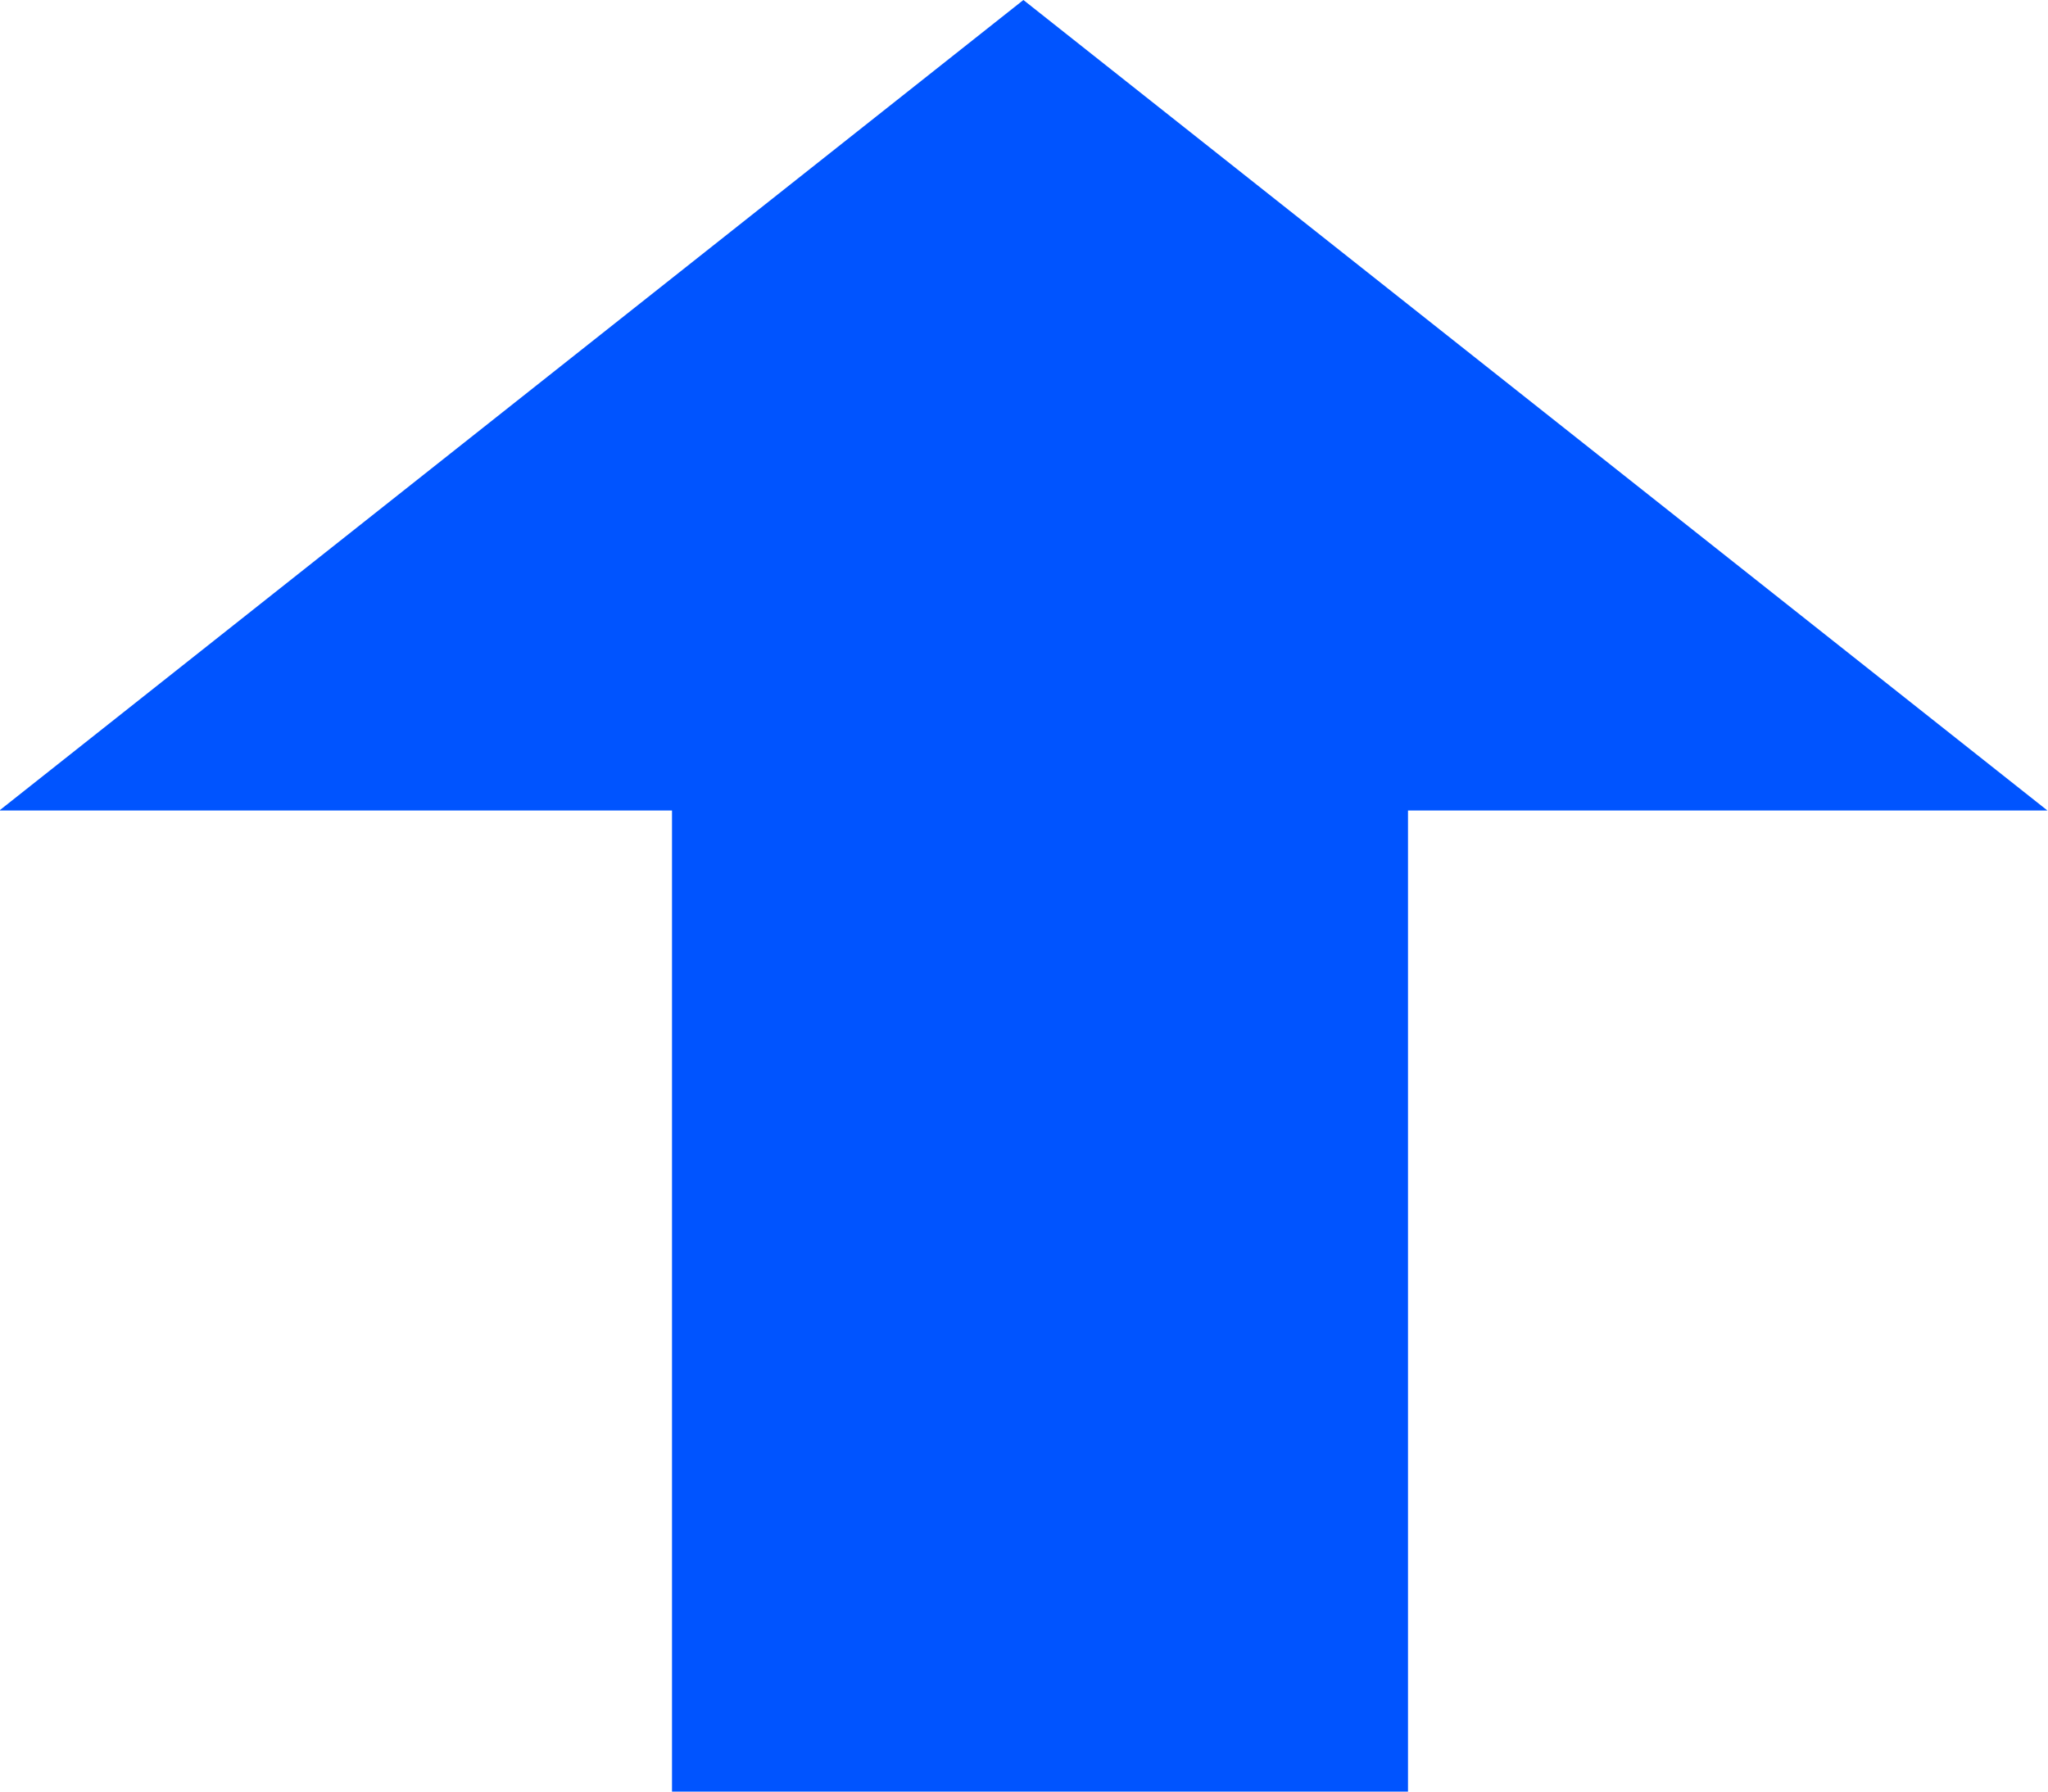 <svg xmlns="http://www.w3.org/2000/svg" width="24" height="21" viewBox="0 0 24 21">
  <defs>
    <style>
      .cls-1 {
        fill: #0054ff;
        fill-rule: evenodd;
      }
    </style>
  </defs>
  <path id="xiangshimgf1" class="cls-1" d="M465.312,12828.5v11.5h-8.625v-11.5h-7.882l12-9.5,12,9.5h-7.488Z" transform="translate(-448.812 -12819)"/>
</svg>
